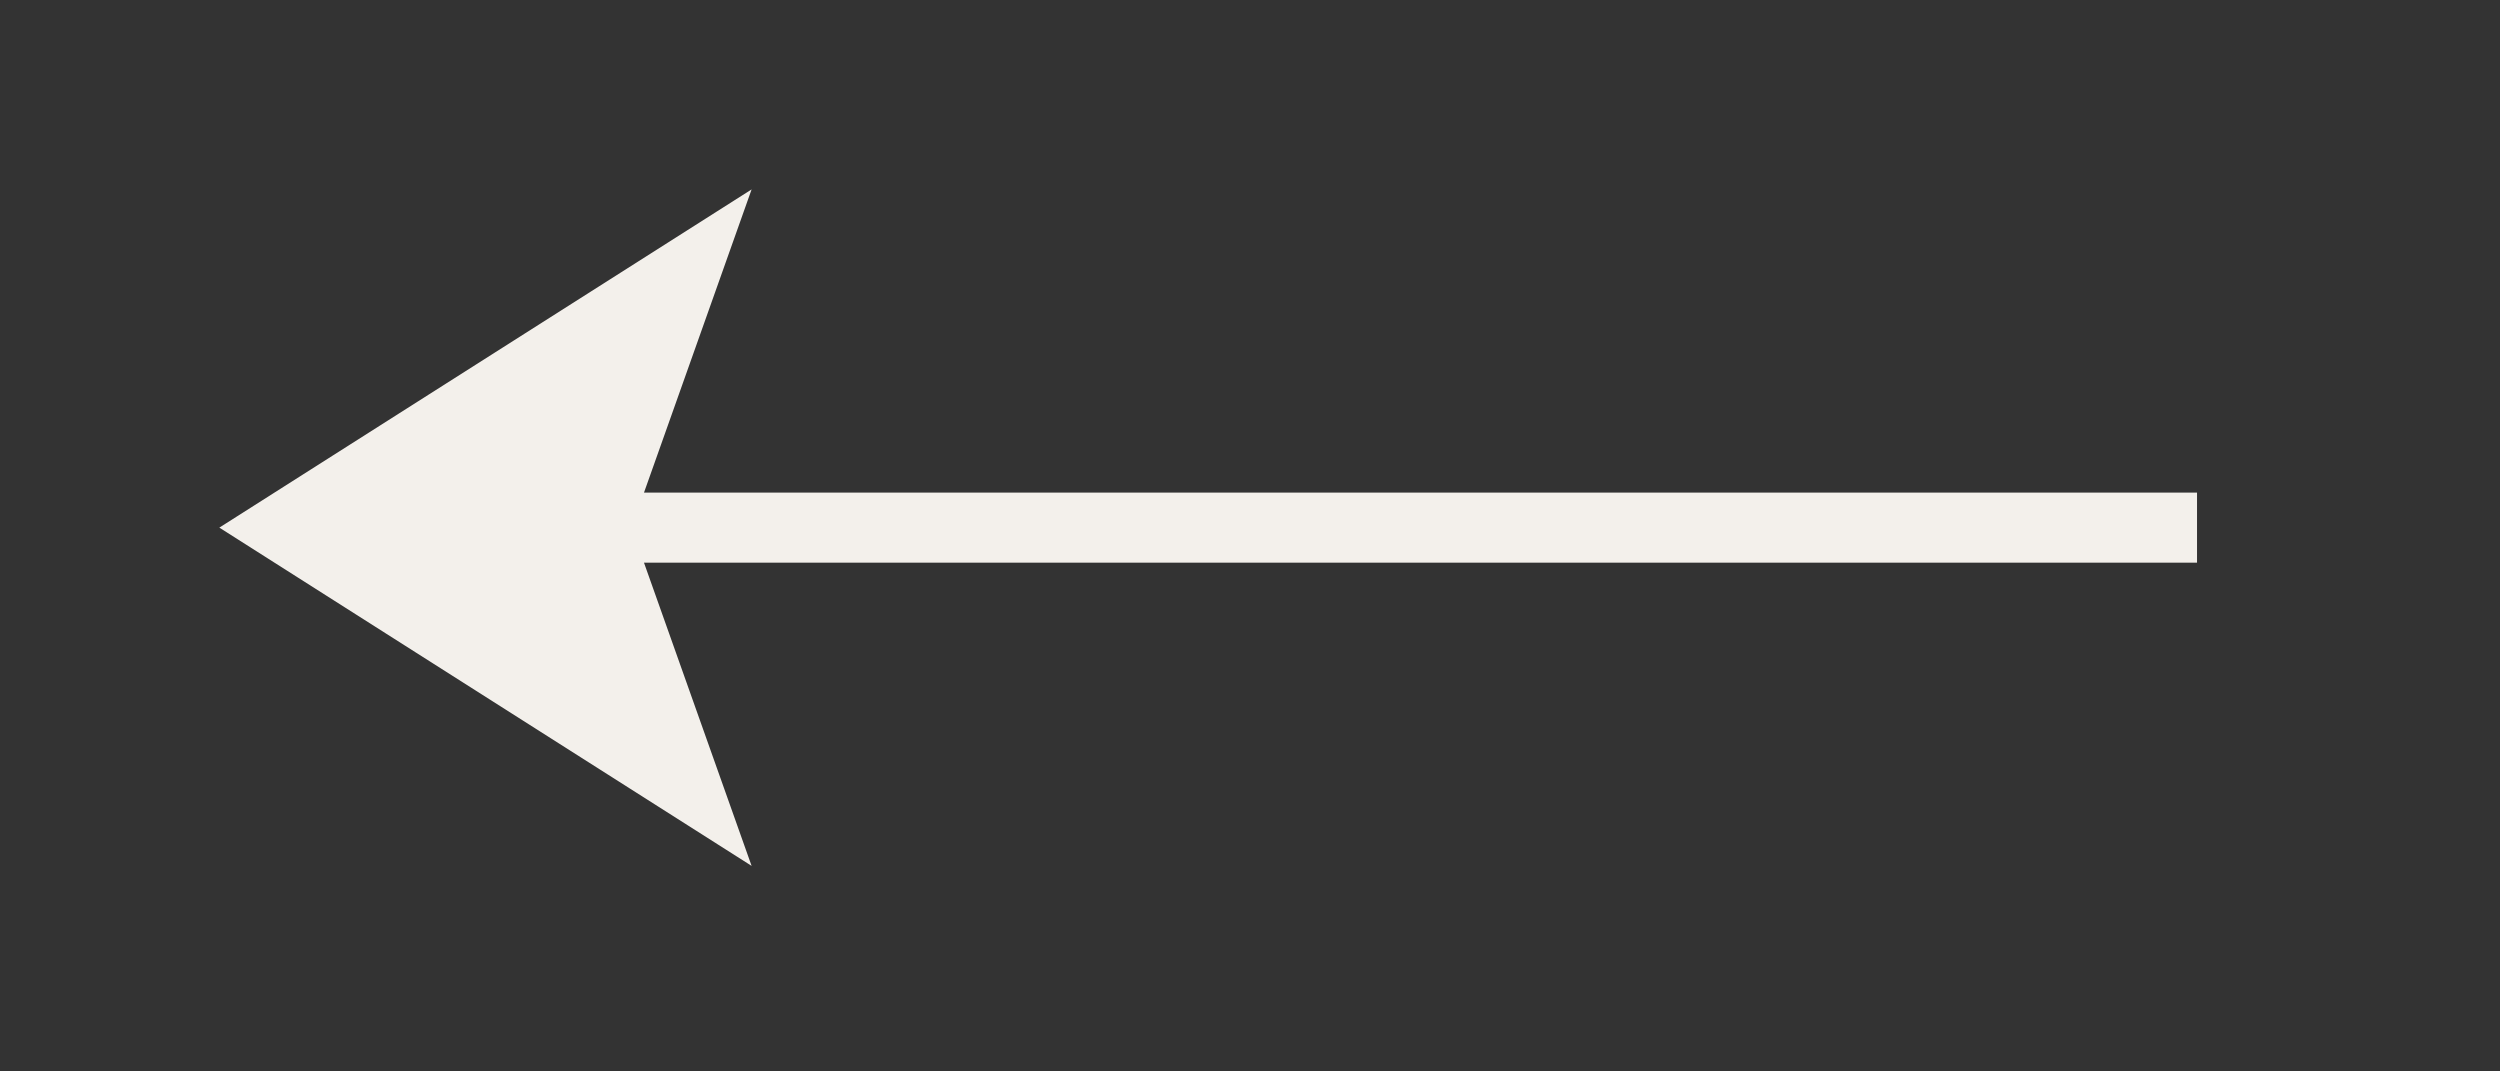 <?xml version="1.0" encoding="UTF-8"?> <svg xmlns="http://www.w3.org/2000/svg" width="42" height="18" viewBox="0 0 42 18" fill="none"><rect x="0" y="0" width="42" height="18" fill="#333333" stroke="none"/><path d="M12.627 14.547L10.819 9.453H12.627H36.91V8.276H12.627H10.819L12.627 3.182L3.685 8.864L12.627 14.547Z" fill="#F3F0EB"></path></svg> 